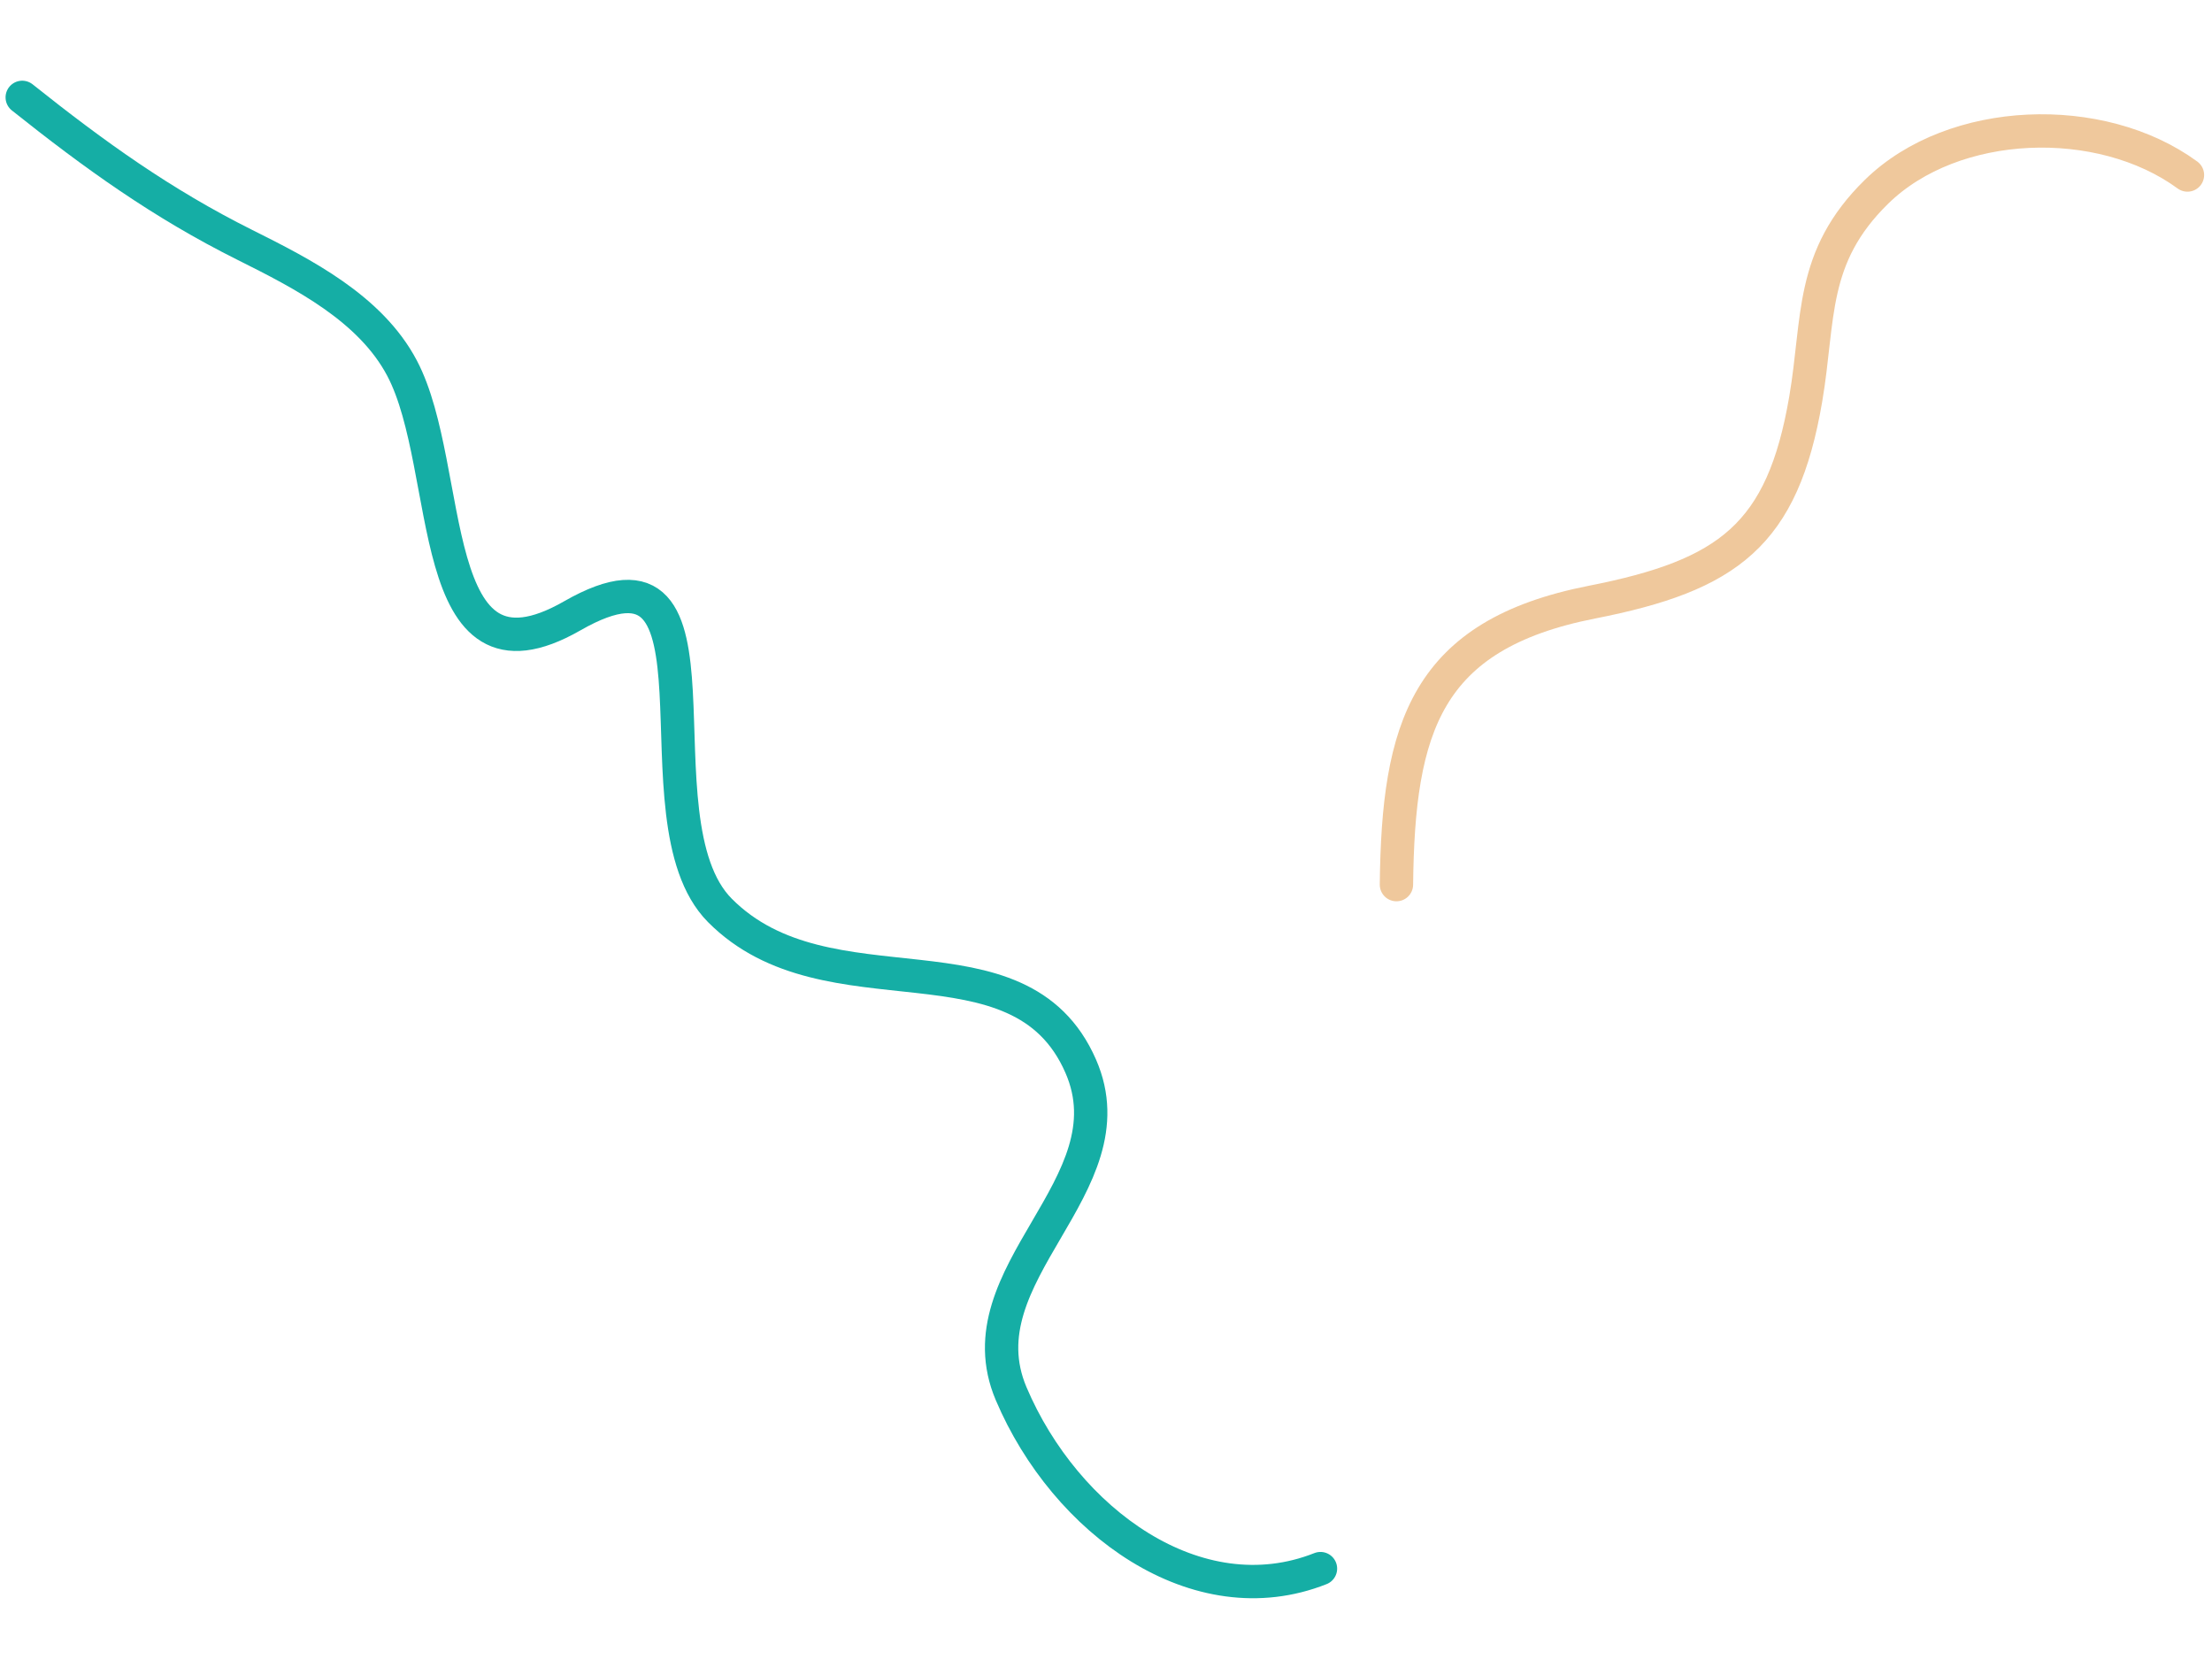 <svg xmlns="http://www.w3.org/2000/svg" width="199" height="150" viewBox="0 0 199 150" fill="none"><path d="M118.795 141.115C107.703 145.509 95.848 136.873 90.968 125.382C86.369 114.555 101.932 106.701 97.228 95.919C91.706 83.259 74.49 91.699 64.759 81.897C56.605 73.683 66.864 46.591 51.482 55.402C38.067 63.086 40.936 42.164 36.173 33.127C33.331 27.736 27.256 24.642 22.024 22.029C14.569 18.306 8.516 13.952 2 8.76" stroke="#15AEA5" stroke-width="3" stroke-linecap="round"></path><path d="M196.792 15.744C188.989 10.028 175.76 10.463 168.827 17.244C162.792 23.146 163.691 28.645 162.447 35.921C160.36 48.129 155.507 51.754 143.211 54.171C128.248 57.113 125.786 65.464 125.629 79.582" stroke="#EFC89C" stroke-width="3" stroke-linecap="round"></path></svg>